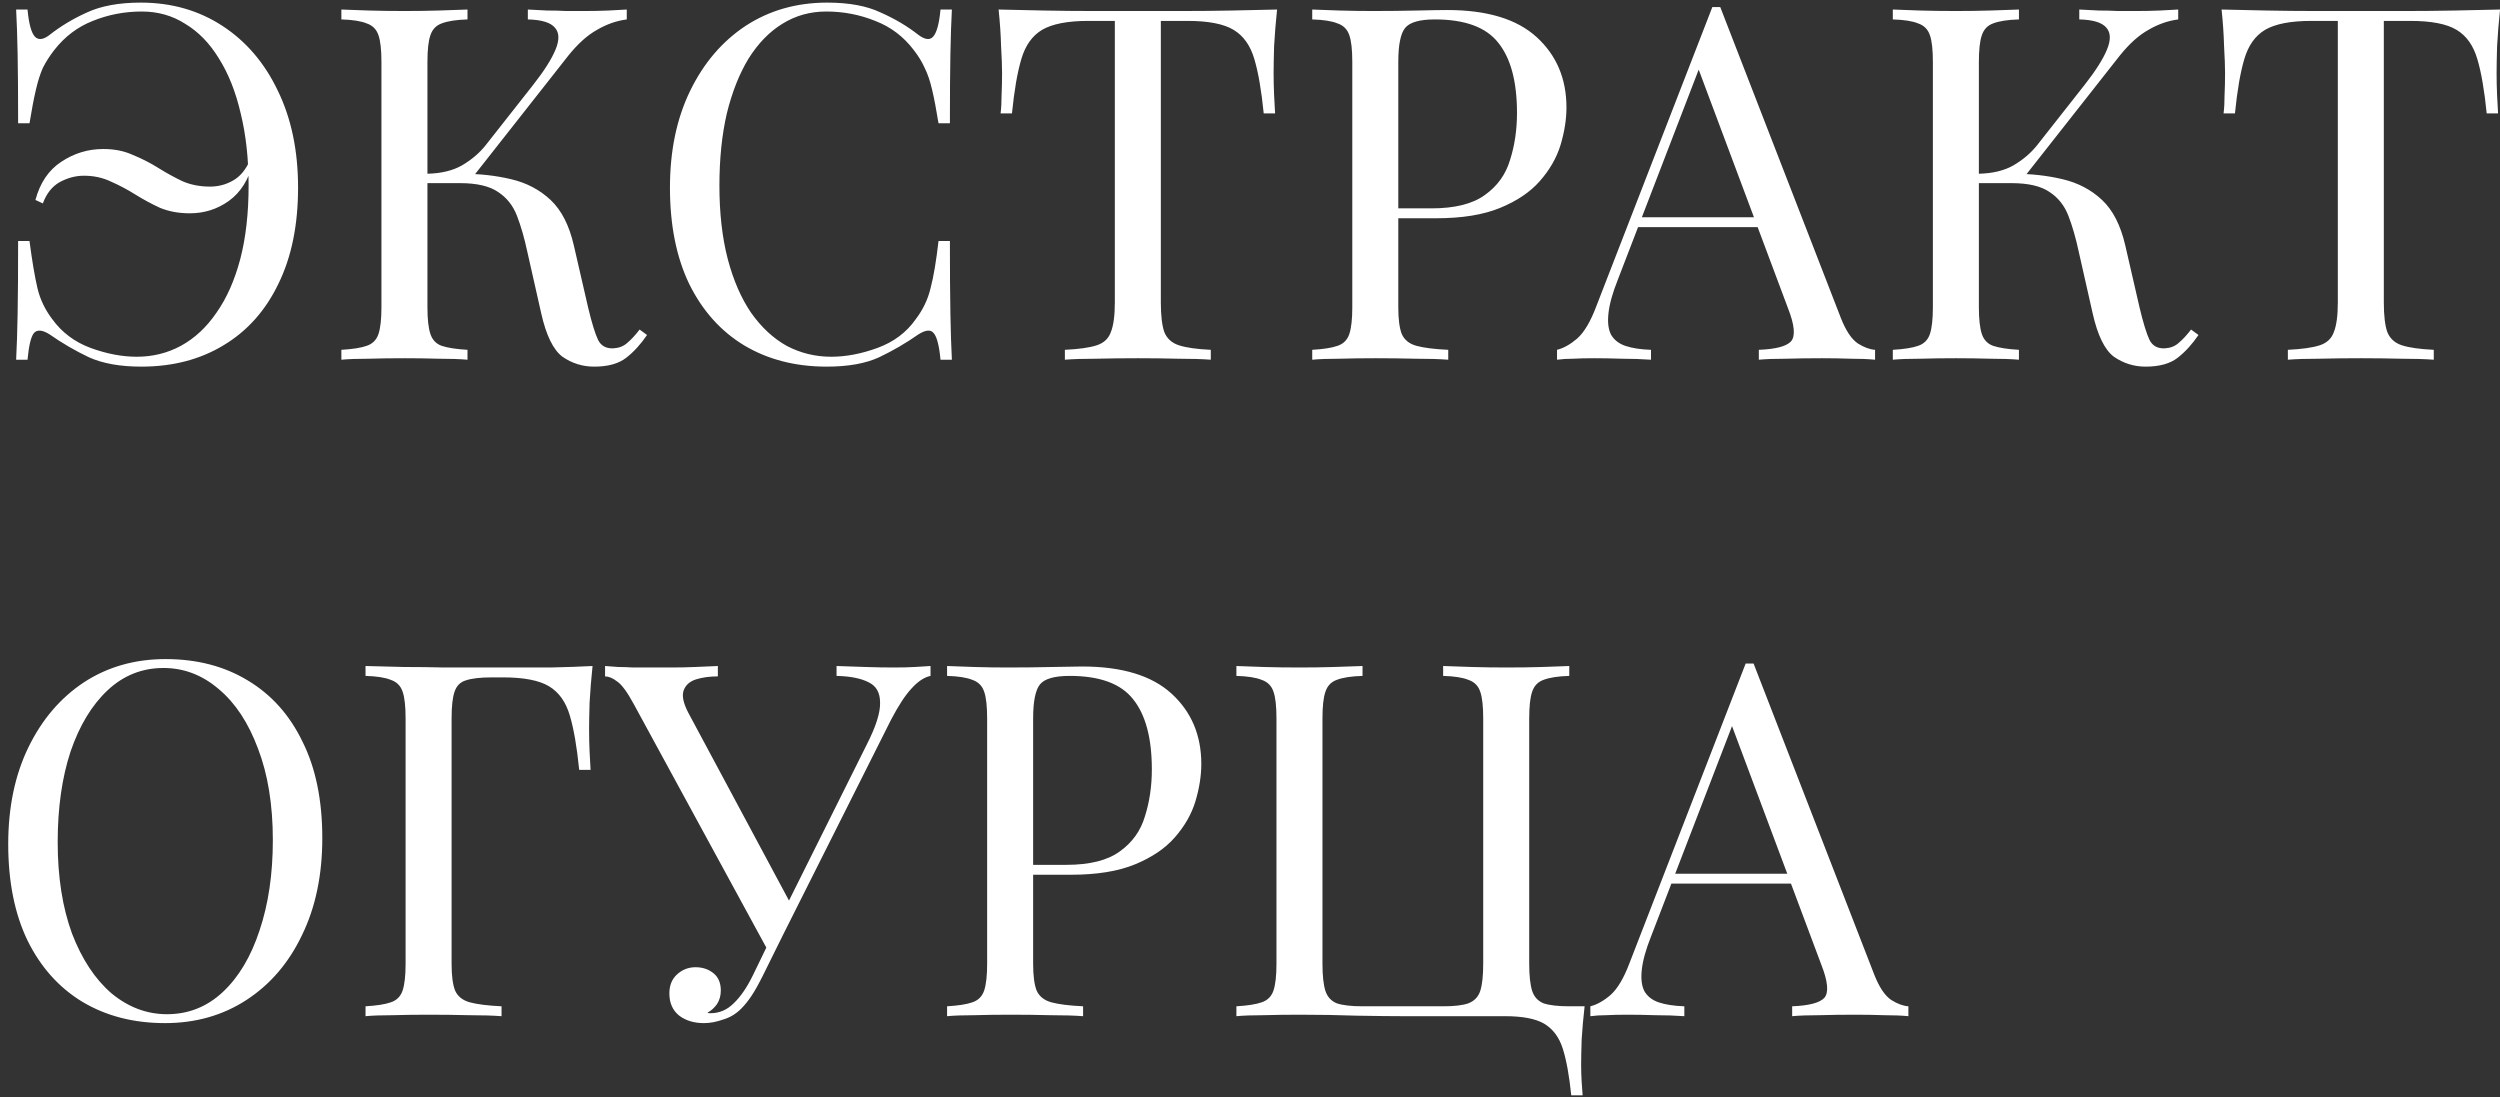 <?xml version="1.0" encoding="UTF-8"?> <svg xmlns="http://www.w3.org/2000/svg" width="278" height="122" viewBox="0 0 278 122" fill="none"><rect x="0" y="0" width="278" height="122" fill="#333333" stroke="none"/><path d="M15.655 0.29C19.065 0.29 22.09 1.152 24.73 2.875C27.37 4.598 29.423 7 30.89 10.08C32.393 13.16 33.145 16.753 33.145 20.86C33.145 25.04 32.412 28.615 30.945 31.585C29.515 34.555 27.48 36.828 24.84 38.405C22.237 39.982 19.193 40.77 15.71 40.77C13.363 40.77 11.42 40.422 9.88 39.725C8.34 38.992 6.892 38.148 5.535 37.195C4.728 36.682 4.142 36.627 3.775 37.03C3.445 37.433 3.207 38.423 3.06 40H1.795C1.868 38.607 1.923 36.902 1.96 34.885C1.997 32.832 2.015 30.137 2.015 26.8H3.28C3.573 29.037 3.867 30.778 4.16 32.025C4.453 33.272 5.003 34.427 5.81 35.49C6.873 36.957 8.285 38.02 10.045 38.68C11.842 39.34 13.565 39.67 15.215 39.67C16.975 39.67 18.607 39.267 20.11 38.46C21.65 37.617 22.97 36.388 24.07 34.775C25.207 33.162 26.087 31.182 26.71 28.835C27.333 26.452 27.645 23.72 27.645 20.64C27.645 17.67 27.352 14.993 26.765 12.61C26.215 10.227 25.408 8.192 24.345 6.505C23.318 4.818 22.072 3.535 20.605 2.655C19.175 1.738 17.562 1.28 15.765 1.28C13.858 1.28 12.043 1.628 10.32 2.325C8.633 2.985 7.203 4.067 6.03 5.57C5.517 6.23 5.095 6.89 4.765 7.55C4.472 8.21 4.215 9.017 3.995 9.97C3.775 10.887 3.537 12.133 3.28 13.71H2.015C2.015 10.52 1.997 7.953 1.96 6.01C1.923 4.067 1.868 2.417 1.795 1.06H3.06C3.207 2.637 3.482 3.645 3.885 4.085C4.288 4.488 4.838 4.415 5.535 3.865C6.745 2.912 8.12 2.087 9.66 1.39C11.237 0.657 13.235 0.29 15.655 0.29ZM11.475 16.57C12.722 16.57 13.822 16.79 14.775 17.23C15.765 17.633 16.7 18.11 17.58 18.66C18.46 19.21 19.358 19.705 20.275 20.145C21.192 20.548 22.218 20.75 23.355 20.75C24.272 20.75 25.115 20.53 25.885 20.09C26.692 19.65 27.333 18.88 27.81 17.78L28.14 18.055C27.663 19.962 26.765 21.392 25.445 22.345C24.162 23.262 22.713 23.72 21.1 23.72C19.89 23.72 18.79 23.518 17.8 23.115C16.847 22.675 15.93 22.18 15.05 21.63C14.17 21.08 13.272 20.603 12.355 20.2C11.438 19.76 10.43 19.54 9.33 19.54C8.413 19.54 7.515 19.778 6.635 20.255C5.792 20.732 5.168 21.52 4.765 22.62L3.94 22.235C4.453 20.328 5.407 18.917 6.8 18C8.23 17.047 9.788 16.57 11.475 16.57ZM51.986 1.06V2.16C50.74 2.197 49.786 2.343 49.126 2.6C48.503 2.82 48.081 3.26 47.861 3.92C47.641 4.543 47.531 5.533 47.531 6.89V34.17C47.531 35.49 47.641 36.48 47.861 37.14C48.081 37.8 48.503 38.24 49.126 38.46C49.786 38.68 50.74 38.827 51.986 38.9V40C51.143 39.927 50.08 39.89 48.796 39.89C47.55 39.853 46.285 39.835 45.001 39.835C43.571 39.835 42.233 39.853 40.986 39.89C39.74 39.89 38.731 39.927 37.961 40V38.9C39.208 38.827 40.143 38.68 40.766 38.46C41.426 38.24 41.866 37.8 42.086 37.14C42.306 36.48 42.416 35.49 42.416 34.17V6.89C42.416 5.533 42.306 4.543 42.086 3.92C41.866 3.26 41.426 2.82 40.766 2.6C40.143 2.343 39.208 2.197 37.961 2.16V1.06C38.731 1.097 39.74 1.133 40.986 1.17C42.233 1.207 43.571 1.225 45.001 1.225C46.285 1.225 47.55 1.207 48.796 1.17C50.08 1.133 51.143 1.097 51.986 1.06ZM51.381 19.32C53.325 19.32 55.14 19.522 56.826 19.925C58.55 20.328 60.016 21.098 61.226 22.235C62.436 23.372 63.298 25.058 63.811 27.295L65.406 34.225C65.81 35.912 66.176 37.103 66.506 37.8C66.836 38.46 67.405 38.772 68.211 38.735C68.835 38.698 69.348 38.497 69.751 38.13C70.191 37.763 70.65 37.268 71.126 36.645L71.951 37.25C71.255 38.277 70.485 39.12 69.641 39.78C68.798 40.44 67.606 40.77 66.066 40.77C64.783 40.77 63.61 40.403 62.546 39.67C61.52 38.9 60.731 37.287 60.181 34.83L58.641 28.01C58.311 26.47 57.926 25.132 57.486 23.995C57.046 22.858 56.35 21.978 55.396 21.355C54.443 20.695 53.031 20.365 51.161 20.365H46.486V19.32H51.381ZM47.531 20.365V19.32C49.071 19.283 50.355 18.972 51.381 18.385C52.445 17.762 53.325 17.01 54.021 16.13L59.301 9.42C60.511 7.88 61.336 6.578 61.776 5.515C62.216 4.452 62.198 3.645 61.721 3.095C61.245 2.508 60.236 2.197 58.696 2.16V1.06C59.393 1.097 60.108 1.133 60.841 1.17C61.575 1.17 62.29 1.188 62.986 1.225C63.72 1.225 64.398 1.225 65.021 1.225C65.975 1.225 66.855 1.207 67.661 1.17C68.468 1.133 69.146 1.097 69.696 1.06V2.16C68.56 2.307 67.46 2.692 66.396 3.315C65.333 3.902 64.27 4.855 63.206 6.175L52.041 20.365H47.531ZM91.989 0.29C94.409 0.29 96.389 0.657 97.929 1.39C99.506 2.087 100.899 2.912 102.109 3.865C102.842 4.415 103.392 4.488 103.759 4.085C104.162 3.645 104.437 2.637 104.584 1.06H105.849C105.776 2.417 105.721 4.067 105.684 6.01C105.647 7.953 105.629 10.52 105.629 13.71H104.364C104.107 12.133 103.869 10.887 103.649 9.97C103.429 9.017 103.154 8.21 102.824 7.55C102.531 6.89 102.127 6.23 101.614 5.57C100.477 4.067 99.047 2.985 97.324 2.325C95.601 1.628 93.786 1.28 91.879 1.28C90.082 1.28 88.451 1.738 86.984 2.655C85.554 3.535 84.307 4.818 83.244 6.505C82.217 8.192 81.411 10.227 80.824 12.61C80.274 14.993 79.999 17.67 79.999 20.64C79.999 23.72 80.311 26.452 80.934 28.835C81.557 31.182 82.419 33.162 83.519 34.775C84.656 36.388 85.976 37.617 87.479 38.46C89.019 39.267 90.669 39.67 92.429 39.67C94.079 39.67 95.802 39.34 97.599 38.68C99.396 38.02 100.807 36.957 101.834 35.49C102.641 34.427 103.191 33.272 103.484 32.025C103.814 30.778 104.107 29.037 104.364 26.8H105.629C105.629 30.137 105.647 32.832 105.684 34.885C105.721 36.902 105.776 38.607 105.849 40H104.584C104.437 38.423 104.181 37.433 103.814 37.03C103.484 36.627 102.916 36.682 102.109 37.195C100.752 38.148 99.304 38.992 97.764 39.725C96.261 40.422 94.317 40.77 91.934 40.77C88.451 40.77 85.389 39.982 82.749 38.405C80.146 36.828 78.111 34.555 76.644 31.585C75.214 28.615 74.499 25.04 74.499 20.86C74.499 16.753 75.251 13.16 76.754 10.08C78.257 7 80.311 4.598 82.914 2.875C85.554 1.152 88.579 0.29 91.989 0.29ZM142.01 1.06C141.864 2.453 141.754 3.81 141.68 5.13C141.644 6.413 141.625 7.403 141.625 8.1C141.625 8.98 141.644 9.805 141.68 10.575C141.717 11.345 141.754 12.023 141.79 12.61H140.525C140.269 10.043 139.92 8.027 139.48 6.56C139.04 5.057 138.27 3.975 137.17 3.315C136.07 2.655 134.365 2.325 132.055 2.325H129.085V33.62C129.085 35.087 129.214 36.187 129.47 36.92C129.764 37.653 130.314 38.148 131.12 38.405C131.927 38.662 133.1 38.827 134.64 38.9V40C133.687 39.927 132.477 39.89 131.01 39.89C129.544 39.853 128.059 39.835 126.555 39.835C124.905 39.835 123.347 39.853 121.88 39.89C120.45 39.89 119.295 39.927 118.415 40V38.9C119.955 38.827 121.129 38.662 121.935 38.405C122.742 38.148 123.274 37.653 123.53 36.92C123.824 36.187 123.97 35.087 123.97 33.62V2.325H121C118.727 2.325 117.022 2.655 115.885 3.315C114.785 3.975 114.015 5.057 113.575 6.56C113.135 8.027 112.787 10.043 112.53 12.61H111.265C111.339 12.023 111.375 11.345 111.375 10.575C111.412 9.805 111.43 8.98 111.43 8.1C111.43 7.403 111.394 6.413 111.32 5.13C111.284 3.81 111.192 2.453 111.045 1.06C112.585 1.097 114.254 1.133 116.05 1.17C117.884 1.207 119.717 1.225 121.55 1.225C123.384 1.225 125.052 1.225 126.555 1.225C128.059 1.225 129.709 1.225 131.505 1.225C133.339 1.225 135.172 1.207 137.005 1.17C138.839 1.133 140.507 1.097 142.01 1.06ZM145.92 1.06C146.69 1.097 147.699 1.133 148.945 1.17C150.192 1.207 151.42 1.225 152.63 1.225C154.354 1.225 156.004 1.207 157.58 1.17C159.157 1.133 160.275 1.115 160.935 1.115C165.372 1.115 168.69 2.123 170.89 4.14C173.09 6.157 174.19 8.76 174.19 11.95C174.19 13.27 173.97 14.663 173.53 16.13C173.09 17.56 172.32 18.898 171.22 20.145C170.157 21.355 168.69 22.345 166.82 23.115C164.95 23.885 162.585 24.27 159.725 24.27H154.445V23.17H159.175C161.779 23.17 163.759 22.675 165.115 21.685C166.509 20.695 167.444 19.393 167.92 17.78C168.434 16.167 168.69 14.425 168.69 12.555C168.69 9.072 167.994 6.468 166.6 4.745C165.244 3.022 162.897 2.16 159.56 2.16C157.874 2.16 156.774 2.472 156.26 3.095C155.747 3.718 155.49 4.983 155.49 6.89V34.17C155.49 35.49 155.619 36.48 155.875 37.14C156.169 37.8 156.719 38.24 157.525 38.46C158.332 38.68 159.505 38.827 161.045 38.9V40C160.092 39.927 158.882 39.89 157.415 39.89C155.949 39.853 154.464 39.835 152.96 39.835C151.53 39.835 150.192 39.853 148.945 39.89C147.699 39.89 146.69 39.927 145.92 40V38.9C147.167 38.827 148.102 38.68 148.725 38.46C149.385 38.24 149.825 37.8 150.045 37.14C150.265 36.48 150.375 35.49 150.375 34.17V6.89C150.375 5.533 150.265 4.543 150.045 3.92C149.825 3.26 149.385 2.82 148.725 2.6C148.102 2.343 147.167 2.197 145.92 2.16V1.06ZM191.292 0.785L204.712 35.38C205.262 36.773 205.886 37.708 206.582 38.185C207.279 38.625 207.921 38.863 208.507 38.9V40C207.774 39.927 206.876 39.89 205.812 39.89C204.749 39.853 203.686 39.835 202.622 39.835C201.192 39.835 199.854 39.853 198.607 39.89C197.361 39.89 196.352 39.927 195.582 40V38.9C197.452 38.827 198.644 38.515 199.157 37.965C199.671 37.378 199.561 36.15 198.827 34.28L188.597 6.945L189.477 6.23L179.907 31.09C179.321 32.557 178.972 33.803 178.862 34.83C178.752 35.82 178.844 36.608 179.137 37.195C179.467 37.782 179.999 38.203 180.732 38.46C181.502 38.717 182.456 38.863 183.592 38.9V40C182.566 39.927 181.484 39.89 180.347 39.89C179.247 39.853 178.221 39.835 177.267 39.835C176.351 39.835 175.562 39.853 174.902 39.89C174.279 39.89 173.692 39.927 173.142 40V38.9C173.876 38.717 174.627 38.295 175.397 37.635C176.167 36.938 176.864 35.765 177.487 34.115L190.412 0.785C190.559 0.785 190.706 0.785 190.852 0.785C190.999 0.785 191.146 0.785 191.292 0.785ZM198.002 24.16V25.26H181.612L182.162 24.16H198.002ZM224.506 1.06V2.16C223.259 2.197 222.306 2.343 221.646 2.6C221.023 2.82 220.601 3.26 220.381 3.92C220.161 4.543 220.051 5.533 220.051 6.89V34.17C220.051 35.49 220.161 36.48 220.381 37.14C220.601 37.8 221.023 38.24 221.646 38.46C222.306 38.68 223.259 38.827 224.506 38.9V40C223.663 39.927 222.599 39.89 221.316 39.89C220.069 39.853 218.804 39.835 217.521 39.835C216.091 39.835 214.753 39.853 213.506 39.89C212.259 39.89 211.251 39.927 210.481 40V38.9C211.728 38.827 212.663 38.68 213.286 38.46C213.946 38.24 214.386 37.8 214.606 37.14C214.826 36.48 214.936 35.49 214.936 34.17V6.89C214.936 5.533 214.826 4.543 214.606 3.92C214.386 3.26 213.946 2.82 213.286 2.6C212.663 2.343 211.728 2.197 210.481 2.16V1.06C211.251 1.097 212.259 1.133 213.506 1.17C214.753 1.207 216.091 1.225 217.521 1.225C218.804 1.225 220.069 1.207 221.316 1.17C222.599 1.133 223.663 1.097 224.506 1.06ZM223.901 19.32C225.844 19.32 227.659 19.522 229.346 19.925C231.069 20.328 232.536 21.098 233.746 22.235C234.956 23.372 235.818 25.058 236.331 27.295L237.926 34.225C238.329 35.912 238.696 37.103 239.026 37.8C239.356 38.46 239.924 38.772 240.731 38.735C241.354 38.698 241.868 38.497 242.271 38.13C242.711 37.763 243.169 37.268 243.646 36.645L244.471 37.25C243.774 38.277 243.004 39.12 242.161 39.78C241.318 40.44 240.126 40.77 238.586 40.77C237.303 40.77 236.129 40.403 235.066 39.67C234.039 38.9 233.251 37.287 232.701 34.83L231.161 28.01C230.831 26.47 230.446 25.132 230.006 23.995C229.566 22.858 228.869 21.978 227.916 21.355C226.963 20.695 225.551 20.365 223.681 20.365H219.006V19.32H223.901ZM220.051 20.365V19.32C221.591 19.283 222.874 18.972 223.901 18.385C224.964 17.762 225.844 17.01 226.541 16.13L231.821 9.42C233.031 7.88 233.856 6.578 234.296 5.515C234.736 4.452 234.718 3.645 234.241 3.095C233.764 2.508 232.756 2.197 231.216 2.16V1.06C231.913 1.097 232.628 1.133 233.361 1.17C234.094 1.17 234.809 1.188 235.506 1.225C236.239 1.225 236.918 1.225 237.541 1.225C238.494 1.225 239.374 1.207 240.181 1.17C240.988 1.133 241.666 1.097 242.216 1.06V2.16C241.079 2.307 239.979 2.692 238.916 3.315C237.853 3.902 236.789 4.855 235.726 6.175L224.561 20.365H220.051ZM278.006 1.06C277.86 2.453 277.75 3.81 277.676 5.13C277.64 6.413 277.621 7.403 277.621 8.1C277.621 8.98 277.64 9.805 277.676 10.575C277.713 11.345 277.75 12.023 277.786 12.61H276.521C276.265 10.043 275.916 8.027 275.476 6.56C275.036 5.057 274.266 3.975 273.166 3.315C272.066 2.655 270.361 2.325 268.051 2.325H265.081V33.62C265.081 35.087 265.21 36.187 265.466 36.92C265.76 37.653 266.31 38.148 267.116 38.405C267.923 38.662 269.096 38.827 270.636 38.9V40C269.683 39.927 268.473 39.89 267.006 39.89C265.54 39.853 264.055 39.835 262.551 39.835C260.901 39.835 259.343 39.853 257.876 39.89C256.446 39.89 255.291 39.927 254.411 40V38.9C255.951 38.827 257.125 38.662 257.931 38.405C258.738 38.148 259.27 37.653 259.526 36.92C259.82 36.187 259.966 35.087 259.966 33.62V2.325H256.996C254.723 2.325 253.018 2.655 251.881 3.315C250.781 3.975 250.011 5.057 249.571 6.56C249.131 8.027 248.783 10.043 248.526 12.61H247.261C247.335 12.023 247.371 11.345 247.371 10.575C247.408 9.805 247.426 8.98 247.426 8.1C247.426 7.403 247.39 6.413 247.316 5.13C247.28 3.81 247.188 2.453 247.041 1.06C248.581 1.097 250.25 1.133 252.046 1.17C253.88 1.207 255.713 1.225 257.546 1.225C259.38 1.225 261.048 1.225 262.551 1.225C264.055 1.225 265.705 1.225 267.501 1.225C269.335 1.225 271.168 1.207 273.001 1.17C274.835 1.133 276.503 1.097 278.006 1.06ZM18.405 73.29C21.888 73.29 24.932 74.078 27.535 75.655C30.175 77.232 32.21 79.505 33.64 82.475C35.107 85.408 35.84 88.983 35.84 93.2C35.84 97.307 35.088 100.9 33.585 103.98C32.118 107.06 30.065 109.462 27.425 111.185C24.785 112.908 21.76 113.77 18.35 113.77C14.867 113.77 11.805 112.982 9.165 111.405C6.562 109.828 4.527 107.555 3.06 104.585C1.63 101.615 0.915 98.04 0.915 93.86C0.915 89.753 1.667 86.16 3.17 83.08C4.673 80 6.727 77.598 9.33 75.875C11.97 74.152 14.995 73.29 18.405 73.29ZM18.185 74.28C15.802 74.28 13.73 75.105 11.97 76.755C10.21 78.405 8.835 80.678 7.845 83.575C6.892 86.472 6.415 89.827 6.415 93.64C6.415 97.527 6.947 100.918 8.01 103.815C9.11 106.675 10.577 108.893 12.41 110.47C14.28 112.01 16.333 112.78 18.57 112.78C20.953 112.78 23.025 111.955 24.785 110.305C26.545 108.655 27.902 106.382 28.855 103.485C29.845 100.552 30.34 97.197 30.34 93.42C30.34 89.497 29.79 86.105 28.69 83.245C27.627 80.385 26.178 78.185 24.345 76.645C22.512 75.068 20.458 74.28 18.185 74.28ZM65.892 74.06C65.745 75.453 65.635 76.81 65.562 78.13C65.525 79.413 65.507 80.403 65.507 81.1C65.507 81.98 65.525 82.805 65.562 83.575C65.599 84.345 65.635 85.023 65.672 85.61H64.407C64.15 83.043 63.802 81.027 63.362 79.56C62.922 78.057 62.152 76.975 61.052 76.315C59.952 75.655 58.247 75.325 55.937 75.325H54.672C53.425 75.325 52.472 75.435 51.812 75.655C51.189 75.838 50.767 76.26 50.547 76.92C50.327 77.543 50.217 78.533 50.217 79.89V107.17C50.217 108.49 50.345 109.48 50.602 110.14C50.895 110.8 51.445 111.24 52.252 111.46C53.059 111.68 54.232 111.827 55.772 111.9V113C54.819 112.927 53.609 112.89 52.142 112.89C50.675 112.853 49.19 112.835 47.687 112.835C46.257 112.835 44.919 112.853 43.672 112.89C42.425 112.89 41.417 112.927 40.647 113V111.9C41.894 111.827 42.829 111.68 43.452 111.46C44.112 111.24 44.552 110.8 44.772 110.14C44.992 109.48 45.102 108.49 45.102 107.17V79.89C45.102 78.533 44.992 77.543 44.772 76.92C44.552 76.26 44.112 75.82 43.452 75.6C42.829 75.343 41.894 75.197 40.647 75.16V74.06C42.004 74.097 43.434 74.133 44.937 74.17C46.44 74.17 47.925 74.188 49.392 74.225C50.859 74.225 52.215 74.225 53.462 74.225C54.745 74.225 55.79 74.225 56.597 74.225C57.954 74.225 59.494 74.225 61.217 74.225C62.977 74.188 64.535 74.133 65.892 74.06ZM103.475 74.06V75.16C102.778 75.307 102.081 75.765 101.385 76.535C100.688 77.268 99.918 78.442 99.075 80.055L86.26 105.575H85.325L70.475 78.295C69.741 76.938 69.118 76.095 68.605 75.765C68.128 75.398 67.688 75.215 67.284 75.215V74.06C67.761 74.097 68.256 74.133 68.769 74.17C69.283 74.17 69.814 74.188 70.365 74.225C70.915 74.225 71.501 74.225 72.124 74.225C72.931 74.225 73.775 74.225 74.654 74.225C75.534 74.225 76.415 74.207 77.294 74.17C78.211 74.133 79.055 74.097 79.825 74.06V75.215C78.908 75.215 78.101 75.325 77.404 75.545C76.708 75.765 76.249 76.168 76.029 76.755C75.809 77.342 75.975 78.167 76.525 79.23L87.965 100.57L87.359 100.9L96.379 82.805C97.406 80.788 97.901 79.23 97.865 78.13C97.865 77.03 97.443 76.278 96.6 75.875C95.756 75.435 94.564 75.197 93.025 75.16V74.06C94.088 74.097 95.169 74.133 96.269 74.17C97.37 74.207 98.396 74.225 99.35 74.225C100.303 74.225 101.091 74.207 101.715 74.17C102.338 74.133 102.925 74.097 103.475 74.06ZM86.424 102.88L87.415 103.265L84.829 108.49C84.353 109.443 83.931 110.195 83.564 110.745C83.198 111.295 82.813 111.772 82.409 112.175C81.823 112.762 81.144 113.165 80.374 113.385C79.641 113.642 78.945 113.77 78.284 113.77C77.184 113.77 76.268 113.495 75.534 112.945C74.801 112.358 74.434 111.533 74.434 110.47C74.434 109.59 74.71 108.893 75.26 108.38C75.846 107.83 76.543 107.555 77.35 107.555C78.12 107.555 78.779 107.775 79.329 108.215C79.879 108.655 80.154 109.297 80.154 110.14C80.154 110.727 80.008 111.24 79.715 111.68C79.421 112.083 79.073 112.395 78.669 112.615C78.743 112.652 78.798 112.67 78.835 112.67C78.908 112.67 78.963 112.67 78.999 112.67C79.99 112.67 80.851 112.303 81.585 111.57C82.355 110.837 83.07 109.792 83.73 108.435L86.424 102.88ZM105.315 74.06C106.085 74.097 107.093 74.133 108.34 74.17C109.587 74.207 110.815 74.225 112.025 74.225C113.748 74.225 115.398 74.207 116.975 74.17C118.552 74.133 119.67 74.115 120.33 74.115C124.767 74.115 128.085 75.123 130.285 77.14C132.485 79.157 133.585 81.76 133.585 84.95C133.585 86.27 133.365 87.663 132.925 89.13C132.485 90.56 131.715 91.898 130.615 93.145C129.552 94.355 128.085 95.345 126.215 96.115C124.345 96.885 121.98 97.27 119.12 97.27H113.84V96.17H118.57C121.173 96.17 123.153 95.675 124.51 94.685C125.903 93.695 126.838 92.393 127.315 90.78C127.828 89.167 128.085 87.425 128.085 85.555C128.085 82.072 127.388 79.468 125.995 77.745C124.638 76.022 122.292 75.16 118.955 75.16C117.268 75.16 116.168 75.472 115.655 76.095C115.142 76.718 114.885 77.983 114.885 79.89V107.17C114.885 108.49 115.013 109.48 115.27 110.14C115.563 110.8 116.113 111.24 116.92 111.46C117.727 111.68 118.9 111.827 120.44 111.9V113C119.487 112.927 118.277 112.89 116.81 112.89C115.343 112.853 113.858 112.835 112.355 112.835C110.925 112.835 109.587 112.853 108.34 112.89C107.093 112.89 106.085 112.927 105.315 113V111.9C106.562 111.827 107.497 111.68 108.12 111.46C108.78 111.24 109.22 110.8 109.44 110.14C109.66 109.48 109.77 108.49 109.77 107.17V79.89C109.77 78.533 109.66 77.543 109.44 76.92C109.22 76.26 108.78 75.82 108.12 75.6C107.497 75.343 106.562 75.197 105.315 75.16V74.06ZM174.503 74.06V75.16C173.256 75.197 172.303 75.343 171.643 75.6C171.019 75.82 170.598 76.26 170.378 76.92C170.158 77.543 170.048 78.533 170.048 79.89V107.17C170.048 108.49 170.158 109.498 170.378 110.195C170.598 110.855 171.019 111.313 171.643 111.57C172.303 111.79 173.256 111.9 174.503 111.9H176.208C176.061 113.183 175.951 114.43 175.878 115.64C175.841 116.85 175.823 117.767 175.823 118.39C175.823 119.05 175.841 119.673 175.878 120.26C175.914 120.883 175.951 121.397 175.988 121.8H174.723C174.503 119.637 174.191 117.913 173.788 116.63C173.384 115.347 172.688 114.412 171.698 113.825C170.744 113.275 169.296 113 167.353 113C166.106 113 164.749 113 163.283 113C161.816 113 160.441 113 159.158 113C157.874 113 156.848 113 156.078 113C154.794 113 153.089 112.982 150.963 112.945C148.836 112.872 146.691 112.835 144.528 112.835C143.098 112.835 141.759 112.853 140.513 112.89C139.266 112.89 138.258 112.927 137.488 113V111.9C138.734 111.827 139.669 111.68 140.293 111.46C140.953 111.24 141.393 110.8 141.613 110.14C141.833 109.48 141.943 108.49 141.943 107.17V79.89C141.943 78.533 141.833 77.543 141.613 76.92C141.393 76.26 140.953 75.82 140.293 75.6C139.669 75.343 138.734 75.197 137.488 75.16V74.06C138.258 74.097 139.266 74.133 140.513 74.17C141.759 74.207 143.098 74.225 144.528 74.225C145.811 74.225 147.076 74.207 148.323 74.17C149.606 74.133 150.669 74.097 151.513 74.06V75.16C150.266 75.197 149.313 75.343 148.653 75.6C148.029 75.82 147.608 76.26 147.388 76.92C147.168 77.543 147.058 78.533 147.058 79.89V107.17C147.058 108.49 147.168 109.498 147.388 110.195C147.608 110.855 148.029 111.313 148.653 111.57C149.313 111.79 150.266 111.9 151.513 111.9H160.478C161.724 111.9 162.659 111.79 163.283 111.57C163.943 111.313 164.383 110.855 164.603 110.195C164.823 109.498 164.933 108.49 164.933 107.17V79.89C164.933 78.533 164.823 77.543 164.603 76.92C164.383 76.26 163.943 75.82 163.283 75.6C162.659 75.343 161.724 75.197 160.478 75.16V74.06C161.321 74.097 162.384 74.133 163.668 74.17C164.951 74.207 166.216 74.225 167.463 74.225C168.893 74.225 170.231 74.207 171.478 74.17C172.724 74.133 173.733 74.097 174.503 74.06ZM194.998 73.785L208.418 108.38C208.968 109.773 209.592 110.708 210.288 111.185C210.985 111.625 211.627 111.863 212.213 111.9V113C211.48 112.927 210.582 112.89 209.518 112.89C208.455 112.853 207.392 112.835 206.328 112.835C204.898 112.835 203.56 112.853 202.313 112.89C201.067 112.89 200.058 112.927 199.288 113V111.9C201.158 111.827 202.35 111.515 202.863 110.965C203.377 110.378 203.267 109.15 202.533 107.28L192.303 79.945L193.183 79.23L183.613 104.09C183.027 105.557 182.678 106.803 182.568 107.83C182.458 108.82 182.55 109.608 182.843 110.195C183.173 110.782 183.705 111.203 184.438 111.46C185.208 111.717 186.162 111.863 187.298 111.9V113C186.272 112.927 185.19 112.89 184.053 112.89C182.953 112.853 181.927 112.835 180.973 112.835C180.057 112.835 179.268 112.853 178.608 112.89C177.985 112.89 177.398 112.927 176.848 113V111.9C177.582 111.717 178.333 111.295 179.103 110.635C179.873 109.938 180.57 108.765 181.193 107.115L194.118 73.785C194.265 73.785 194.412 73.785 194.558 73.785C194.705 73.785 194.852 73.785 194.998 73.785ZM201.708 97.16V98.26H185.318L185.868 97.16H201.708Z" fill="white"></path></svg> 